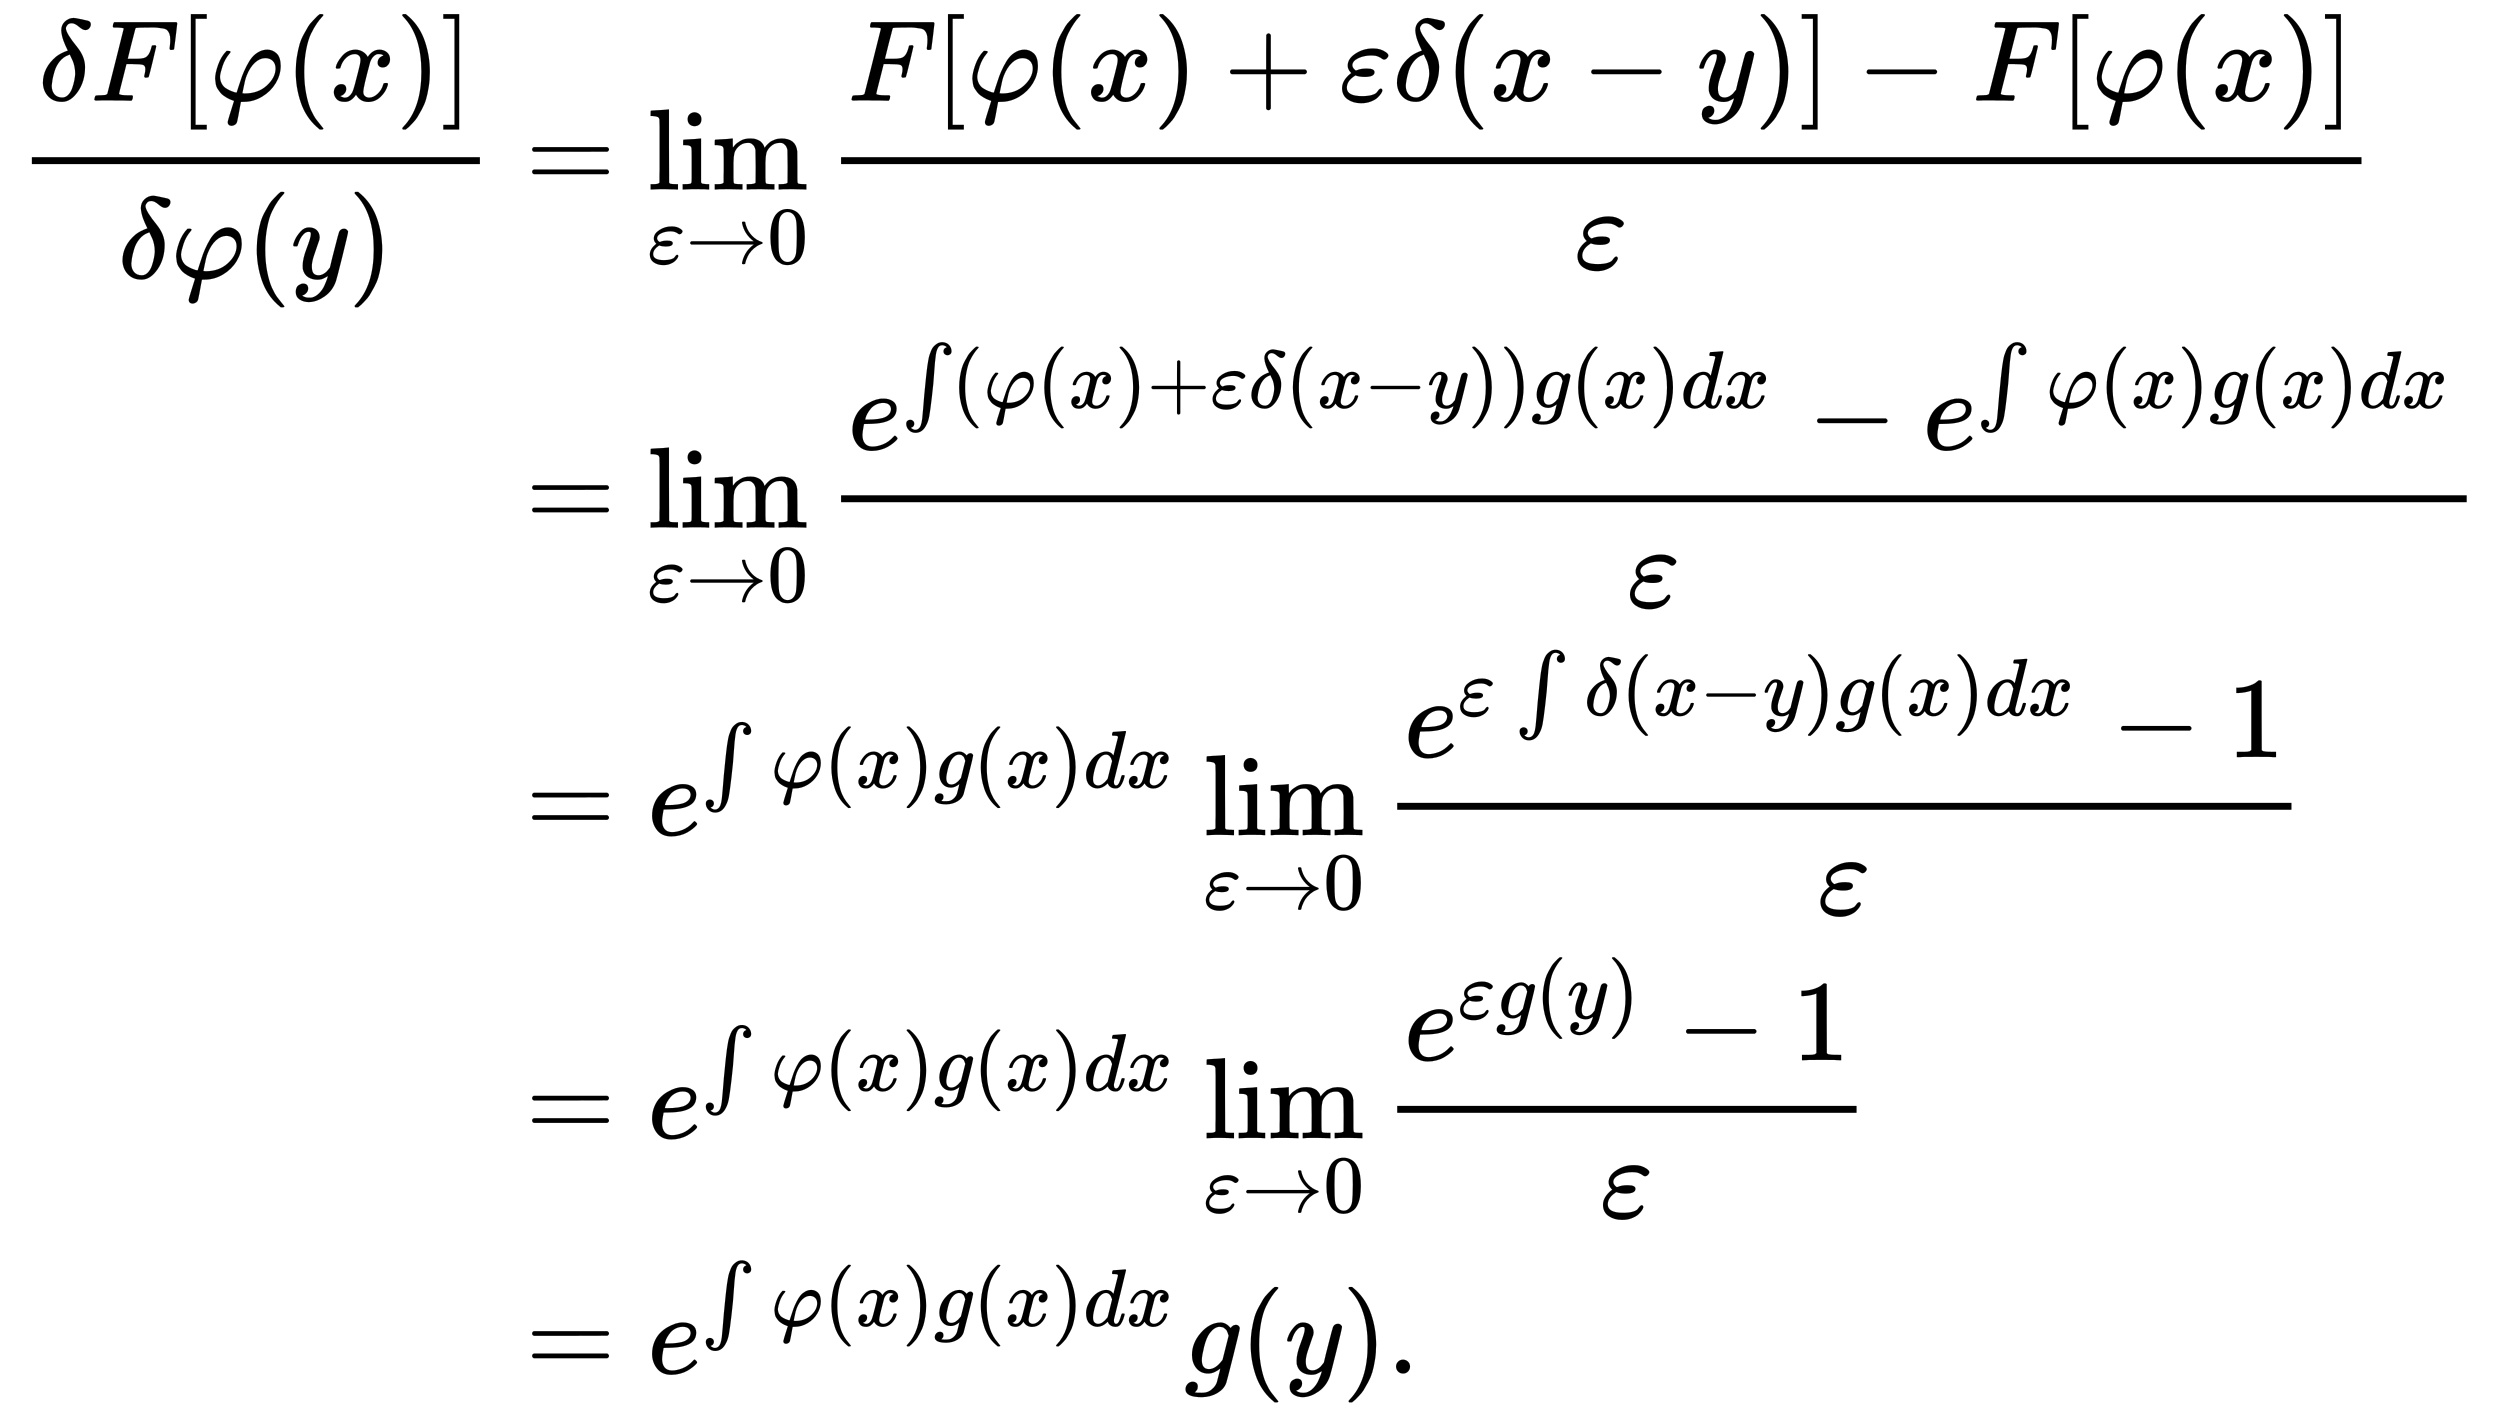 <svg xmlns:xlink="http://www.w3.org/1999/xlink" width="50.334ex" height="28.509ex" style="vertical-align: -13.397ex; margin-bottom: -0.275ex;" viewBox="0 -6388.6 21671.6 12274.8" role="img" focusable="false" xmlns="http://www.w3.org/2000/svg" aria-labelledby="MathJax-SVG-1-Title">
<title id="MathJax-SVG-1-Title">{\displaystyle {\begin{aligned}{\frac {\delta F[\varphi (x)]}{\delta \varphi (y)}}&amp;{}=\lim _{\varepsilon \to 0}{\frac {F[\varphi (x)+\varepsilon \delta (x-y)]-F[\varphi (x)]}{\varepsilon }}\\&amp;{}=\lim _{\varepsilon \to 0}{\frac {e^{\int (\varphi (x)+\varepsilon \delta (x-y))g(x)dx}-e^{\int \varphi (x)g(x)dx}}{\varepsilon }}\\&amp;{}=e^{\int \varphi (x)g(x)dx}\lim _{\varepsilon \to 0}{\frac {e^{\varepsilon \int \delta (x-y)g(x)dx}-1}{\varepsilon }}\\&amp;{}=e^{\int \varphi (x)g(x)dx}\lim _{\varepsilon \to 0}{\frac {e^{\varepsilon g(y)}-1}{\varepsilon }}\\&amp;{}=e^{\int \varphi (x)g(x)dx}g(y).\end{aligned}}}</title>
<defs aria-hidden="true">
<path stroke-width="1" id="E1-MJMATHI-3B4" d="M195 609Q195 656 227 686T302 717Q319 716 351 709T407 697T433 690Q451 682 451 662Q451 644 438 628T403 612Q382 612 348 641T288 671T249 657T235 628Q235 584 334 463Q401 379 401 292Q401 169 340 80T205 -10H198Q127 -10 83 36T36 153Q36 286 151 382Q191 413 252 434Q252 435 245 449T230 481T214 521T201 566T195 609ZM112 130Q112 83 136 55T204 27Q233 27 256 51T291 111T309 178T316 232Q316 267 309 298T295 344T269 400L259 396Q215 381 183 342T137 256T118 179T112 130Z"></path>
<path stroke-width="1" id="E1-MJMATHI-46" d="M48 1Q31 1 31 11Q31 13 34 25Q38 41 42 43T65 46Q92 46 125 49Q139 52 144 61Q146 66 215 342T285 622Q285 629 281 629Q273 632 228 634H197Q191 640 191 642T193 659Q197 676 203 680H742Q749 676 749 669Q749 664 736 557T722 447Q720 440 702 440H690Q683 445 683 453Q683 454 686 477T689 530Q689 560 682 579T663 610T626 626T575 633T503 634H480Q398 633 393 631Q388 629 386 623Q385 622 352 492L320 363H375Q378 363 398 363T426 364T448 367T472 374T489 386Q502 398 511 419T524 457T529 475Q532 480 548 480H560Q567 475 567 470Q567 467 536 339T502 207Q500 200 482 200H470Q463 206 463 212Q463 215 468 234T473 274Q473 303 453 310T364 317H309L277 190Q245 66 245 60Q245 46 334 46H359Q365 40 365 39T363 19Q359 6 353 0H336Q295 2 185 2Q120 2 86 2T48 1Z"></path>
<path stroke-width="1" id="E1-MJMAIN-5B" d="M118 -250V750H255V710H158V-210H255V-250H118Z"></path>
<path stroke-width="1" id="E1-MJMATHI-3C6" d="M92 210Q92 176 106 149T142 108T185 85T220 72L235 70L237 71L250 112Q268 170 283 211T322 299T370 375T429 423T502 442Q547 442 582 410T618 302Q618 224 575 152T457 35T299 -10Q273 -10 273 -12L266 -48Q260 -83 252 -125T241 -179Q236 -203 215 -212Q204 -218 190 -218Q159 -215 159 -185Q159 -175 214 -2L209 0Q204 2 195 5T173 14T147 28T120 46T94 71T71 103T56 142T50 190Q50 238 76 311T149 431H162Q183 431 183 423Q183 417 175 409Q134 361 114 300T92 210ZM574 278Q574 320 550 344T486 369Q437 369 394 329T323 218Q309 184 295 109L286 64Q304 62 306 62Q423 62 498 131T574 278Z"></path>
<path stroke-width="1" id="E1-MJMAIN-28" d="M94 250Q94 319 104 381T127 488T164 576T202 643T244 695T277 729T302 750H315H319Q333 750 333 741Q333 738 316 720T275 667T226 581T184 443T167 250T184 58T225 -81T274 -167T316 -220T333 -241Q333 -250 318 -250H315H302L274 -226Q180 -141 137 -14T94 250Z"></path>
<path stroke-width="1" id="E1-MJMATHI-78" d="M52 289Q59 331 106 386T222 442Q257 442 286 424T329 379Q371 442 430 442Q467 442 494 420T522 361Q522 332 508 314T481 292T458 288Q439 288 427 299T415 328Q415 374 465 391Q454 404 425 404Q412 404 406 402Q368 386 350 336Q290 115 290 78Q290 50 306 38T341 26Q378 26 414 59T463 140Q466 150 469 151T485 153H489Q504 153 504 145Q504 144 502 134Q486 77 440 33T333 -11Q263 -11 227 52Q186 -10 133 -10H127Q78 -10 57 16T35 71Q35 103 54 123T99 143Q142 143 142 101Q142 81 130 66T107 46T94 41L91 40Q91 39 97 36T113 29T132 26Q168 26 194 71Q203 87 217 139T245 247T261 313Q266 340 266 352Q266 380 251 392T217 404Q177 404 142 372T93 290Q91 281 88 280T72 278H58Q52 284 52 289Z"></path>
<path stroke-width="1" id="E1-MJMAIN-29" d="M60 749L64 750Q69 750 74 750H86L114 726Q208 641 251 514T294 250Q294 182 284 119T261 12T224 -76T186 -143T145 -194T113 -227T90 -246Q87 -249 86 -250H74Q66 -250 63 -250T58 -247T55 -238Q56 -237 66 -225Q221 -64 221 250T66 725Q56 737 55 738Q55 746 60 749Z"></path>
<path stroke-width="1" id="E1-MJMAIN-5D" d="M22 710V750H159V-250H22V-210H119V710H22Z"></path>
<path stroke-width="1" id="E1-MJMATHI-79" d="M21 287Q21 301 36 335T84 406T158 442Q199 442 224 419T250 355Q248 336 247 334Q247 331 231 288T198 191T182 105Q182 62 196 45T238 27Q261 27 281 38T312 61T339 94Q339 95 344 114T358 173T377 247Q415 397 419 404Q432 431 462 431Q475 431 483 424T494 412T496 403Q496 390 447 193T391 -23Q363 -106 294 -155T156 -205Q111 -205 77 -183T43 -117Q43 -95 50 -80T69 -58T89 -48T106 -45Q150 -45 150 -87Q150 -107 138 -122T115 -142T102 -147L99 -148Q101 -153 118 -160T152 -167H160Q177 -167 186 -165Q219 -156 247 -127T290 -65T313 -9T321 21L315 17Q309 13 296 6T270 -6Q250 -11 231 -11Q185 -11 150 11T104 82Q103 89 103 113Q103 170 138 262T173 379Q173 380 173 381Q173 390 173 393T169 400T158 404H154Q131 404 112 385T82 344T65 302T57 280Q55 278 41 278H27Q21 284 21 287Z"></path>
<path stroke-width="1" id="E1-MJMAIN-3D" d="M56 347Q56 360 70 367H707Q722 359 722 347Q722 336 708 328L390 327H72Q56 332 56 347ZM56 153Q56 168 72 173H708Q722 163 722 153Q722 140 707 133H70Q56 140 56 153Z"></path>
<path stroke-width="1" id="E1-MJMAIN-6C" d="M42 46H56Q95 46 103 60V68Q103 77 103 91T103 124T104 167T104 217T104 272T104 329Q104 366 104 407T104 482T104 542T103 586T103 603Q100 622 89 628T44 637H26V660Q26 683 28 683L38 684Q48 685 67 686T104 688Q121 689 141 690T171 693T182 694H185V379Q185 62 186 60Q190 52 198 49Q219 46 247 46H263V0H255L232 1Q209 2 183 2T145 3T107 3T57 1L34 0H26V46H42Z"></path>
<path stroke-width="1" id="E1-MJMAIN-69" d="M69 609Q69 637 87 653T131 669Q154 667 171 652T188 609Q188 579 171 564T129 549Q104 549 87 564T69 609ZM247 0Q232 3 143 3Q132 3 106 3T56 1L34 0H26V46H42Q70 46 91 49Q100 53 102 60T104 102V205V293Q104 345 102 359T88 378Q74 385 41 385H30V408Q30 431 32 431L42 432Q52 433 70 434T106 436Q123 437 142 438T171 441T182 442H185V62Q190 52 197 50T232 46H255V0H247Z"></path>
<path stroke-width="1" id="E1-MJMAIN-6D" d="M41 46H55Q94 46 102 60V68Q102 77 102 91T102 122T103 161T103 203Q103 234 103 269T102 328V351Q99 370 88 376T43 385H25V408Q25 431 27 431L37 432Q47 433 65 434T102 436Q119 437 138 438T167 441T178 442H181V402Q181 364 182 364T187 369T199 384T218 402T247 421T285 437Q305 442 336 442Q351 442 364 440T387 434T406 426T421 417T432 406T441 395T448 384T452 374T455 366L457 361L460 365Q463 369 466 373T475 384T488 397T503 410T523 422T546 432T572 439T603 442Q729 442 740 329Q741 322 741 190V104Q741 66 743 59T754 49Q775 46 803 46H819V0H811L788 1Q764 2 737 2T699 3Q596 3 587 0H579V46H595Q656 46 656 62Q657 64 657 200Q656 335 655 343Q649 371 635 385T611 402T585 404Q540 404 506 370Q479 343 472 315T464 232V168V108Q464 78 465 68T468 55T477 49Q498 46 526 46H542V0H534L510 1Q487 2 460 2T422 3Q319 3 310 0H302V46H318Q379 46 379 62Q380 64 380 200Q379 335 378 343Q372 371 358 385T334 402T308 404Q263 404 229 370Q202 343 195 315T187 232V168V108Q187 78 188 68T191 55T200 49Q221 46 249 46H265V0H257L234 1Q210 2 183 2T145 3Q42 3 33 0H25V46H41Z"></path>
<path stroke-width="1" id="E1-MJMATHI-3B5" d="M190 -22Q124 -22 76 11T27 107Q27 174 97 232L107 239L99 248Q76 273 76 304Q76 364 144 408T290 452H302Q360 452 405 421Q428 405 428 392Q428 381 417 369T391 356Q382 356 371 365T338 383T283 392Q217 392 167 368T116 308Q116 289 133 272Q142 263 145 262T157 264Q188 278 238 278H243Q308 278 308 247Q308 206 223 206Q177 206 142 219L132 212Q68 169 68 112Q68 39 201 39Q253 39 286 49T328 72T345 94T362 105Q376 103 376 88Q376 79 365 62T334 26T275 -8T190 -22Z"></path>
<path stroke-width="1" id="E1-MJMAIN-2192" d="M56 237T56 250T70 270H835Q719 357 692 493Q692 494 692 496T691 499Q691 511 708 511H711Q720 511 723 510T729 506T732 497T735 481T743 456Q765 389 816 336T935 261Q944 258 944 250Q944 244 939 241T915 231T877 212Q836 186 806 152T761 85T740 35T732 4Q730 -6 727 -8T711 -11Q691 -11 691 0Q691 7 696 25Q728 151 835 230H70Q56 237 56 250Z"></path>
<path stroke-width="1" id="E1-MJMAIN-30" d="M96 585Q152 666 249 666Q297 666 345 640T423 548Q460 465 460 320Q460 165 417 83Q397 41 362 16T301 -15T250 -22Q224 -22 198 -16T137 16T82 83Q39 165 39 320Q39 494 96 585ZM321 597Q291 629 250 629Q208 629 178 597Q153 571 145 525T137 333Q137 175 145 125T181 46Q209 16 250 16Q290 16 318 46Q347 76 354 130T362 333Q362 478 354 524T321 597Z"></path>
<path stroke-width="1" id="E1-MJMAIN-2B" d="M56 237T56 250T70 270H369V420L370 570Q380 583 389 583Q402 583 409 568V270H707Q722 262 722 250T707 230H409V-68Q401 -82 391 -82H389H387Q375 -82 369 -68V230H70Q56 237 56 250Z"></path>
<path stroke-width="1" id="E1-MJMAIN-2212" d="M84 237T84 250T98 270H679Q694 262 694 250T679 230H98Q84 237 84 250Z"></path>
<path stroke-width="1" id="E1-MJMATHI-65" d="M39 168Q39 225 58 272T107 350T174 402T244 433T307 442H310Q355 442 388 420T421 355Q421 265 310 237Q261 224 176 223Q139 223 138 221Q138 219 132 186T125 128Q125 81 146 54T209 26T302 45T394 111Q403 121 406 121Q410 121 419 112T429 98T420 82T390 55T344 24T281 -1T205 -11Q126 -11 83 42T39 168ZM373 353Q367 405 305 405Q272 405 244 391T199 357T170 316T154 280T149 261Q149 260 169 260Q282 260 327 284T373 353Z"></path>
<path stroke-width="1" id="E1-MJSZ1-222B" d="M113 -244Q113 -246 119 -251T139 -263T167 -269Q186 -269 199 -260Q220 -247 232 -218T251 -133T262 -15T276 155T297 367Q300 390 305 438T314 512T325 580T340 647T361 703T390 751T428 784T479 804Q481 804 488 804T501 805Q552 802 581 769T610 695Q610 669 594 657T561 645Q542 645 527 658T512 694Q512 705 516 714T526 729T538 737T548 742L552 743Q552 745 545 751T525 762T498 768Q475 768 460 756T434 716T418 652T407 559T398 444T387 300T369 133Q349 -38 337 -102T303 -207Q256 -306 169 -306Q119 -306 87 -272T55 -196Q55 -170 71 -158T104 -146Q123 -146 138 -159T153 -195Q153 -206 149 -215T139 -230T127 -238T117 -242L113 -244Z"></path>
<path stroke-width="1" id="E1-MJMATHI-67" d="M311 43Q296 30 267 15T206 0Q143 0 105 45T66 160Q66 265 143 353T314 442Q361 442 401 394L404 398Q406 401 409 404T418 412T431 419T447 422Q461 422 470 413T480 394Q480 379 423 152T363 -80Q345 -134 286 -169T151 -205Q10 -205 10 -137Q10 -111 28 -91T74 -71Q89 -71 102 -80T116 -111Q116 -121 114 -130T107 -144T99 -154T92 -162L90 -164H91Q101 -167 151 -167Q189 -167 211 -155Q234 -144 254 -122T282 -75Q288 -56 298 -13Q311 35 311 43ZM384 328L380 339Q377 350 375 354T369 368T359 382T346 393T328 402T306 405Q262 405 221 352Q191 313 171 233T151 117Q151 38 213 38Q269 38 323 108L331 118L384 328Z"></path>
<path stroke-width="1" id="E1-MJMATHI-64" d="M366 683Q367 683 438 688T511 694Q523 694 523 686Q523 679 450 384T375 83T374 68Q374 26 402 26Q411 27 422 35Q443 55 463 131Q469 151 473 152Q475 153 483 153H487H491Q506 153 506 145Q506 140 503 129Q490 79 473 48T445 8T417 -8Q409 -10 393 -10Q359 -10 336 5T306 36L300 51Q299 52 296 50Q294 48 292 46Q233 -10 172 -10Q117 -10 75 30T33 157Q33 205 53 255T101 341Q148 398 195 420T280 442Q336 442 364 400Q369 394 369 396Q370 400 396 505T424 616Q424 629 417 632T378 637H357Q351 643 351 645T353 664Q358 683 366 683ZM352 326Q329 405 277 405Q242 405 210 374T160 293Q131 214 119 129Q119 126 119 118T118 106Q118 61 136 44T179 26Q233 26 290 98L298 109L352 326Z"></path>
<path stroke-width="1" id="E1-MJMAIN-31" d="M213 578L200 573Q186 568 160 563T102 556H83V602H102Q149 604 189 617T245 641T273 663Q275 666 285 666Q294 666 302 660V361L303 61Q310 54 315 52T339 48T401 46H427V0H416Q395 3 257 3Q121 3 100 0H88V46H114Q136 46 152 46T177 47T193 50T201 52T207 57T213 61V578Z"></path>
<path stroke-width="1" id="E1-MJMAIN-2E" d="M78 60Q78 84 95 102T138 120Q162 120 180 104T199 61Q199 36 182 18T139 0T96 17T78 60Z"></path>
</defs>
<g stroke="currentColor" fill="currentColor" stroke-width="0" transform="matrix(1 0 0 -1 0 0)" aria-hidden="true">
<g transform="translate(167,0)">
<g transform="translate(-11,0)">
<g transform="translate(0,4746)">
<g transform="translate(120,0)">
<rect stroke="none" width="3884" height="60" x="0" y="220"></rect>
<g transform="translate(60,770)">
 <use xlink:href="#E1-MJMATHI-3B4" x="0" y="0"></use>
 <use xlink:href="#E1-MJMATHI-46" x="451" y="0"></use>
 <use xlink:href="#E1-MJMAIN-5B" x="1201" y="0"></use>
 <use xlink:href="#E1-MJMATHI-3C6" x="1479" y="0"></use>
 <use xlink:href="#E1-MJMAIN-28" x="2134" y="0"></use>
 <use xlink:href="#E1-MJMATHI-78" x="2523" y="0"></use>
 <use xlink:href="#E1-MJMAIN-29" x="3096" y="0"></use>
 <use xlink:href="#E1-MJMAIN-5D" x="3485" y="0"></use>
</g>
<g transform="translate(750,-771)">
 <use xlink:href="#E1-MJMATHI-3B4" x="0" y="0"></use>
 <use xlink:href="#E1-MJMATHI-3C6" x="451" y="0"></use>
 <use xlink:href="#E1-MJMAIN-28" x="1106" y="0"></use>
 <use xlink:href="#E1-MJMATHI-79" x="1495" y="0"></use>
 <use xlink:href="#E1-MJMAIN-29" x="1993" y="0"></use>
</g>
</g>
</g>
</g>
<g transform="translate(4113,0)">
<g transform="translate(0,4746)">
 <use xlink:href="#E1-MJMAIN-3D" x="277" y="0"></use>
<g transform="translate(1334,0)">
 <use xlink:href="#E1-MJMAIN-6C"></use>
 <use xlink:href="#E1-MJMAIN-69" x="278" y="0"></use>
 <use xlink:href="#E1-MJMAIN-6D" x="557" y="0"></use>
<g transform="translate(0,-640)">
 <use transform="scale(0.707)" xlink:href="#E1-MJMATHI-3B5" x="0" y="0"></use>
 <use transform="scale(0.707)" xlink:href="#E1-MJMAIN-2192" x="466" y="0"></use>
 <use transform="scale(0.707)" xlink:href="#E1-MJMAIN-30" x="1467" y="0"></use>
</g>
</g>
<g transform="translate(2891,0)">
<g transform="translate(120,0)">
<rect stroke="none" width="13180" height="60" x="0" y="220"></rect>
<g transform="translate(60,770)">
 <use xlink:href="#E1-MJMATHI-46" x="0" y="0"></use>
 <use xlink:href="#E1-MJMAIN-5B" x="749" y="0"></use>
 <use xlink:href="#E1-MJMATHI-3C6" x="1028" y="0"></use>
 <use xlink:href="#E1-MJMAIN-28" x="1682" y="0"></use>
 <use xlink:href="#E1-MJMATHI-78" x="2072" y="0"></use>
 <use xlink:href="#E1-MJMAIN-29" x="2644" y="0"></use>
 <use xlink:href="#E1-MJMAIN-2B" x="3256" y="0"></use>
 <use xlink:href="#E1-MJMATHI-3B5" x="4256" y="0"></use>
 <use xlink:href="#E1-MJMATHI-3B4" x="4723" y="0"></use>
 <use xlink:href="#E1-MJMAIN-28" x="5174" y="0"></use>
 <use xlink:href="#E1-MJMATHI-78" x="5564" y="0"></use>
 <use xlink:href="#E1-MJMAIN-2212" x="6359" y="0"></use>
 <use xlink:href="#E1-MJMATHI-79" x="7359" y="0"></use>
 <use xlink:href="#E1-MJMAIN-29" x="7857" y="0"></use>
 <use xlink:href="#E1-MJMAIN-5D" x="8246" y="0"></use>
 <use xlink:href="#E1-MJMAIN-2212" x="8747" y="0"></use>
 <use xlink:href="#E1-MJMATHI-46" x="9748" y="0"></use>
 <use xlink:href="#E1-MJMAIN-5B" x="10497" y="0"></use>
 <use xlink:href="#E1-MJMATHI-3C6" x="10776" y="0"></use>
 <use xlink:href="#E1-MJMAIN-28" x="11430" y="0"></use>
 <use xlink:href="#E1-MJMATHI-78" x="11820" y="0"></use>
 <use xlink:href="#E1-MJMAIN-29" x="12392" y="0"></use>
 <use xlink:href="#E1-MJMAIN-5D" x="12782" y="0"></use>
</g>
 <use xlink:href="#E1-MJMATHI-3B5" x="6357" y="-686"></use>
</g>
</g>
</g>
<g transform="translate(0,1815)">
 <use xlink:href="#E1-MJMAIN-3D" x="277" y="0"></use>
<g transform="translate(1334,0)">
 <use xlink:href="#E1-MJMAIN-6C"></use>
 <use xlink:href="#E1-MJMAIN-69" x="278" y="0"></use>
 <use xlink:href="#E1-MJMAIN-6D" x="557" y="0"></use>
<g transform="translate(0,-640)">
 <use transform="scale(0.707)" xlink:href="#E1-MJMATHI-3B5" x="0" y="0"></use>
 <use transform="scale(0.707)" xlink:href="#E1-MJMAIN-2192" x="466" y="0"></use>
 <use transform="scale(0.707)" xlink:href="#E1-MJMAIN-30" x="1467" y="0"></use>
</g>
</g>
<g transform="translate(2891,0)">
<g transform="translate(120,0)">
<rect stroke="none" width="14092" height="60" x="0" y="220"></rect>
<g transform="translate(60,676)">
 <use xlink:href="#E1-MJMATHI-65" x="0" y="0"></use>
<g transform="translate(466,362)">
 <use transform="scale(0.707)" xlink:href="#E1-MJSZ1-222B" x="0" y="0"></use>
 <use transform="scale(0.707)" xlink:href="#E1-MJMAIN-28" x="610" y="0"></use>
 <use transform="scale(0.707)" xlink:href="#E1-MJMATHI-3C6" x="1000" y="0"></use>
 <use transform="scale(0.707)" xlink:href="#E1-MJMAIN-28" x="1654" y="0"></use>
 <use transform="scale(0.707)" xlink:href="#E1-MJMATHI-78" x="2044" y="0"></use>
 <use transform="scale(0.707)" xlink:href="#E1-MJMAIN-29" x="2616" y="0"></use>
 <use transform="scale(0.707)" xlink:href="#E1-MJMAIN-2B" x="3006" y="0"></use>
 <use transform="scale(0.707)" xlink:href="#E1-MJMATHI-3B5" x="3784" y="0"></use>
 <use transform="scale(0.707)" xlink:href="#E1-MJMATHI-3B4" x="4251" y="0"></use>
 <use transform="scale(0.707)" xlink:href="#E1-MJMAIN-28" x="4702" y="0"></use>
 <use transform="scale(0.707)" xlink:href="#E1-MJMATHI-78" x="5092" y="0"></use>
 <use transform="scale(0.707)" xlink:href="#E1-MJMAIN-2212" x="5664" y="0"></use>
 <use transform="scale(0.707)" xlink:href="#E1-MJMATHI-79" x="6443" y="0"></use>
 <use transform="scale(0.707)" xlink:href="#E1-MJMAIN-29" x="6940" y="0"></use>
 <use transform="scale(0.707)" xlink:href="#E1-MJMAIN-29" x="7330" y="0"></use>
 <use transform="scale(0.707)" xlink:href="#E1-MJMATHI-67" x="7719" y="0"></use>
 <use transform="scale(0.707)" xlink:href="#E1-MJMAIN-28" x="8200" y="0"></use>
 <use transform="scale(0.707)" xlink:href="#E1-MJMATHI-78" x="8589" y="0"></use>
 <use transform="scale(0.707)" xlink:href="#E1-MJMAIN-29" x="9162" y="0"></use>
 <use transform="scale(0.707)" xlink:href="#E1-MJMATHI-64" x="9551" y="0"></use>
 <use transform="scale(0.707)" xlink:href="#E1-MJMATHI-78" x="10075" y="0"></use>
</g>
 <use xlink:href="#E1-MJMAIN-2212" x="8317" y="0"></use>
<g transform="translate(9318,0)">
 <use xlink:href="#E1-MJMATHI-65" x="0" y="0"></use>
<g transform="translate(466,362)">
 <use transform="scale(0.707)" xlink:href="#E1-MJSZ1-222B" x="0" y="0"></use>
 <use transform="scale(0.707)" xlink:href="#E1-MJMATHI-3C6" x="846" y="0"></use>
 <use transform="scale(0.707)" xlink:href="#E1-MJMAIN-28" x="1500" y="0"></use>
 <use transform="scale(0.707)" xlink:href="#E1-MJMATHI-78" x="1890" y="0"></use>
 <use transform="scale(0.707)" xlink:href="#E1-MJMAIN-29" x="2462" y="0"></use>
 <use transform="scale(0.707)" xlink:href="#E1-MJMATHI-67" x="2852" y="0"></use>
 <use transform="scale(0.707)" xlink:href="#E1-MJMAIN-28" x="3332" y="0"></use>
 <use transform="scale(0.707)" xlink:href="#E1-MJMATHI-78" x="3722" y="0"></use>
 <use transform="scale(0.707)" xlink:href="#E1-MJMAIN-29" x="4294" y="0"></use>
 <use transform="scale(0.707)" xlink:href="#E1-MJMATHI-64" x="4684" y="0"></use>
 <use transform="scale(0.707)" xlink:href="#E1-MJMATHI-78" x="5207" y="0"></use>
</g>
</g>
</g>
 <use xlink:href="#E1-MJMATHI-3B5" x="6812" y="-686"></use>
</g>
</g>
</g>
<g transform="translate(0,-851)">
 <use xlink:href="#E1-MJMAIN-3D" x="277" y="0"></use>
<g transform="translate(1334,0)">
 <use xlink:href="#E1-MJMATHI-65" x="0" y="0"></use>
<g transform="translate(466,412)">
 <use transform="scale(0.707)" xlink:href="#E1-MJSZ1-222B" x="0" y="0"></use>
 <use transform="scale(0.707)" xlink:href="#E1-MJMATHI-3C6" x="846" y="0"></use>
 <use transform="scale(0.707)" xlink:href="#E1-MJMAIN-28" x="1500" y="0"></use>
 <use transform="scale(0.707)" xlink:href="#E1-MJMATHI-78" x="1890" y="0"></use>
 <use transform="scale(0.707)" xlink:href="#E1-MJMAIN-29" x="2462" y="0"></use>
 <use transform="scale(0.707)" xlink:href="#E1-MJMATHI-67" x="2852" y="0"></use>
 <use transform="scale(0.707)" xlink:href="#E1-MJMAIN-28" x="3332" y="0"></use>
 <use transform="scale(0.707)" xlink:href="#E1-MJMATHI-78" x="3722" y="0"></use>
 <use transform="scale(0.707)" xlink:href="#E1-MJMAIN-29" x="4294" y="0"></use>
 <use transform="scale(0.707)" xlink:href="#E1-MJMATHI-64" x="4684" y="0"></use>
 <use transform="scale(0.707)" xlink:href="#E1-MJMATHI-78" x="5207" y="0"></use>
</g>
</g>
<g transform="translate(6154,0)">
 <use xlink:href="#E1-MJMAIN-6C"></use>
 <use xlink:href="#E1-MJMAIN-69" x="278" y="0"></use>
 <use xlink:href="#E1-MJMAIN-6D" x="557" y="0"></use>
<g transform="translate(0,-640)">
 <use transform="scale(0.707)" xlink:href="#E1-MJMATHI-3B5" x="0" y="0"></use>
 <use transform="scale(0.707)" xlink:href="#E1-MJMAIN-2192" x="466" y="0"></use>
 <use transform="scale(0.707)" xlink:href="#E1-MJMAIN-30" x="1467" y="0"></use>
</g>
</g>
<g transform="translate(7712,0)">
<g transform="translate(120,0)">
<rect stroke="none" width="7752" height="60" x="0" y="220"></rect>
<g transform="translate(60,676)">
 <use xlink:href="#E1-MJMATHI-65" x="0" y="0"></use>
<g transform="translate(466,362)">
 <use transform="scale(0.707)" xlink:href="#E1-MJMATHI-3B5" x="0" y="0"></use>
 <use transform="scale(0.707)" xlink:href="#E1-MJSZ1-222B" x="702" y="0"></use>
 <use transform="scale(0.707)" xlink:href="#E1-MJMATHI-3B4" x="1548" y="0"></use>
 <use transform="scale(0.707)" xlink:href="#E1-MJMAIN-28" x="1999" y="0"></use>
 <use transform="scale(0.707)" xlink:href="#E1-MJMATHI-78" x="2389" y="0"></use>
 <use transform="scale(0.707)" xlink:href="#E1-MJMAIN-2212" x="2961" y="0"></use>
 <use transform="scale(0.707)" xlink:href="#E1-MJMATHI-79" x="3740" y="0"></use>
 <use transform="scale(0.707)" xlink:href="#E1-MJMAIN-29" x="4237" y="0"></use>
 <use transform="scale(0.707)" xlink:href="#E1-MJMATHI-67" x="4627" y="0"></use>
 <use transform="scale(0.707)" xlink:href="#E1-MJMAIN-28" x="5107" y="0"></use>
 <use transform="scale(0.707)" xlink:href="#E1-MJMATHI-78" x="5497" y="0"></use>
 <use transform="scale(0.707)" xlink:href="#E1-MJMAIN-29" x="6069" y="0"></use>
 <use transform="scale(0.707)" xlink:href="#E1-MJMATHI-64" x="6459" y="0"></use>
 <use transform="scale(0.707)" xlink:href="#E1-MJMATHI-78" x="6982" y="0"></use>
</g>
 <use xlink:href="#E1-MJMAIN-2212" x="6131" y="0"></use>
 <use xlink:href="#E1-MJMAIN-31" x="7131" y="0"></use>
</g>
 <use xlink:href="#E1-MJMATHI-3B5" x="3642" y="-686"></use>
</g>
</g>
</g>
<g transform="translate(0,-3478)">
 <use xlink:href="#E1-MJMAIN-3D" x="277" y="0"></use>
<g transform="translate(1334,0)">
 <use xlink:href="#E1-MJMATHI-65" x="0" y="0"></use>
<g transform="translate(466,412)">
 <use transform="scale(0.707)" xlink:href="#E1-MJSZ1-222B" x="0" y="0"></use>
 <use transform="scale(0.707)" xlink:href="#E1-MJMATHI-3C6" x="846" y="0"></use>
 <use transform="scale(0.707)" xlink:href="#E1-MJMAIN-28" x="1500" y="0"></use>
 <use transform="scale(0.707)" xlink:href="#E1-MJMATHI-78" x="1890" y="0"></use>
 <use transform="scale(0.707)" xlink:href="#E1-MJMAIN-29" x="2462" y="0"></use>
 <use transform="scale(0.707)" xlink:href="#E1-MJMATHI-67" x="2852" y="0"></use>
 <use transform="scale(0.707)" xlink:href="#E1-MJMAIN-28" x="3332" y="0"></use>
 <use transform="scale(0.707)" xlink:href="#E1-MJMATHI-78" x="3722" y="0"></use>
 <use transform="scale(0.707)" xlink:href="#E1-MJMAIN-29" x="4294" y="0"></use>
 <use transform="scale(0.707)" xlink:href="#E1-MJMATHI-64" x="4684" y="0"></use>
 <use transform="scale(0.707)" xlink:href="#E1-MJMATHI-78" x="5207" y="0"></use>
</g>
</g>
<g transform="translate(6154,0)">
 <use xlink:href="#E1-MJMAIN-6C"></use>
 <use xlink:href="#E1-MJMAIN-69" x="278" y="0"></use>
 <use xlink:href="#E1-MJMAIN-6D" x="557" y="0"></use>
<g transform="translate(0,-640)">
 <use transform="scale(0.707)" xlink:href="#E1-MJMATHI-3B5" x="0" y="0"></use>
 <use transform="scale(0.707)" xlink:href="#E1-MJMAIN-2192" x="466" y="0"></use>
 <use transform="scale(0.707)" xlink:href="#E1-MJMAIN-30" x="1467" y="0"></use>
</g>
</g>
<g transform="translate(7712,0)">
<g transform="translate(120,0)">
<rect stroke="none" width="3982" height="60" x="0" y="220"></rect>
<g transform="translate(60,676)">
 <use xlink:href="#E1-MJMATHI-65" x="0" y="0"></use>
<g transform="translate(466,362)">
 <use transform="scale(0.707)" xlink:href="#E1-MJMATHI-3B5" x="0" y="0"></use>
 <use transform="scale(0.707)" xlink:href="#E1-MJMATHI-67" x="466" y="0"></use>
 <use transform="scale(0.707)" xlink:href="#E1-MJMAIN-28" x="947" y="0"></use>
 <use transform="scale(0.707)" xlink:href="#E1-MJMATHI-79" x="1336" y="0"></use>
 <use transform="scale(0.707)" xlink:href="#E1-MJMAIN-29" x="1834" y="0"></use>
</g>
 <use xlink:href="#E1-MJMAIN-2212" x="2360" y="0"></use>
 <use xlink:href="#E1-MJMAIN-31" x="3361" y="0"></use>
</g>
 <use xlink:href="#E1-MJMATHI-3B5" x="1757" y="-686"></use>
</g>
</g>
</g>
<g transform="translate(0,-5518)">
 <use xlink:href="#E1-MJMAIN-3D" x="277" y="0"></use>
<g transform="translate(1334,0)">
 <use xlink:href="#E1-MJMATHI-65" x="0" y="0"></use>
<g transform="translate(466,412)">
 <use transform="scale(0.707)" xlink:href="#E1-MJSZ1-222B" x="0" y="0"></use>
 <use transform="scale(0.707)" xlink:href="#E1-MJMATHI-3C6" x="846" y="0"></use>
 <use transform="scale(0.707)" xlink:href="#E1-MJMAIN-28" x="1500" y="0"></use>
 <use transform="scale(0.707)" xlink:href="#E1-MJMATHI-78" x="1890" y="0"></use>
 <use transform="scale(0.707)" xlink:href="#E1-MJMAIN-29" x="2462" y="0"></use>
 <use transform="scale(0.707)" xlink:href="#E1-MJMATHI-67" x="2852" y="0"></use>
 <use transform="scale(0.707)" xlink:href="#E1-MJMAIN-28" x="3332" y="0"></use>
 <use transform="scale(0.707)" xlink:href="#E1-MJMATHI-78" x="3722" y="0"></use>
 <use transform="scale(0.707)" xlink:href="#E1-MJMAIN-29" x="4294" y="0"></use>
 <use transform="scale(0.707)" xlink:href="#E1-MJMATHI-64" x="4684" y="0"></use>
 <use transform="scale(0.707)" xlink:href="#E1-MJMATHI-78" x="5207" y="0"></use>
</g>
</g>
 <use xlink:href="#E1-MJMATHI-67" x="5987" y="0"></use>
 <use xlink:href="#E1-MJMAIN-28" x="6468" y="0"></use>
 <use xlink:href="#E1-MJMATHI-79" x="6857" y="0"></use>
 <use xlink:href="#E1-MJMAIN-29" x="7355" y="0"></use>
 <use xlink:href="#E1-MJMAIN-2E" x="7744" y="0"></use>
</g>
</g>
</g>
</g>
</svg>
